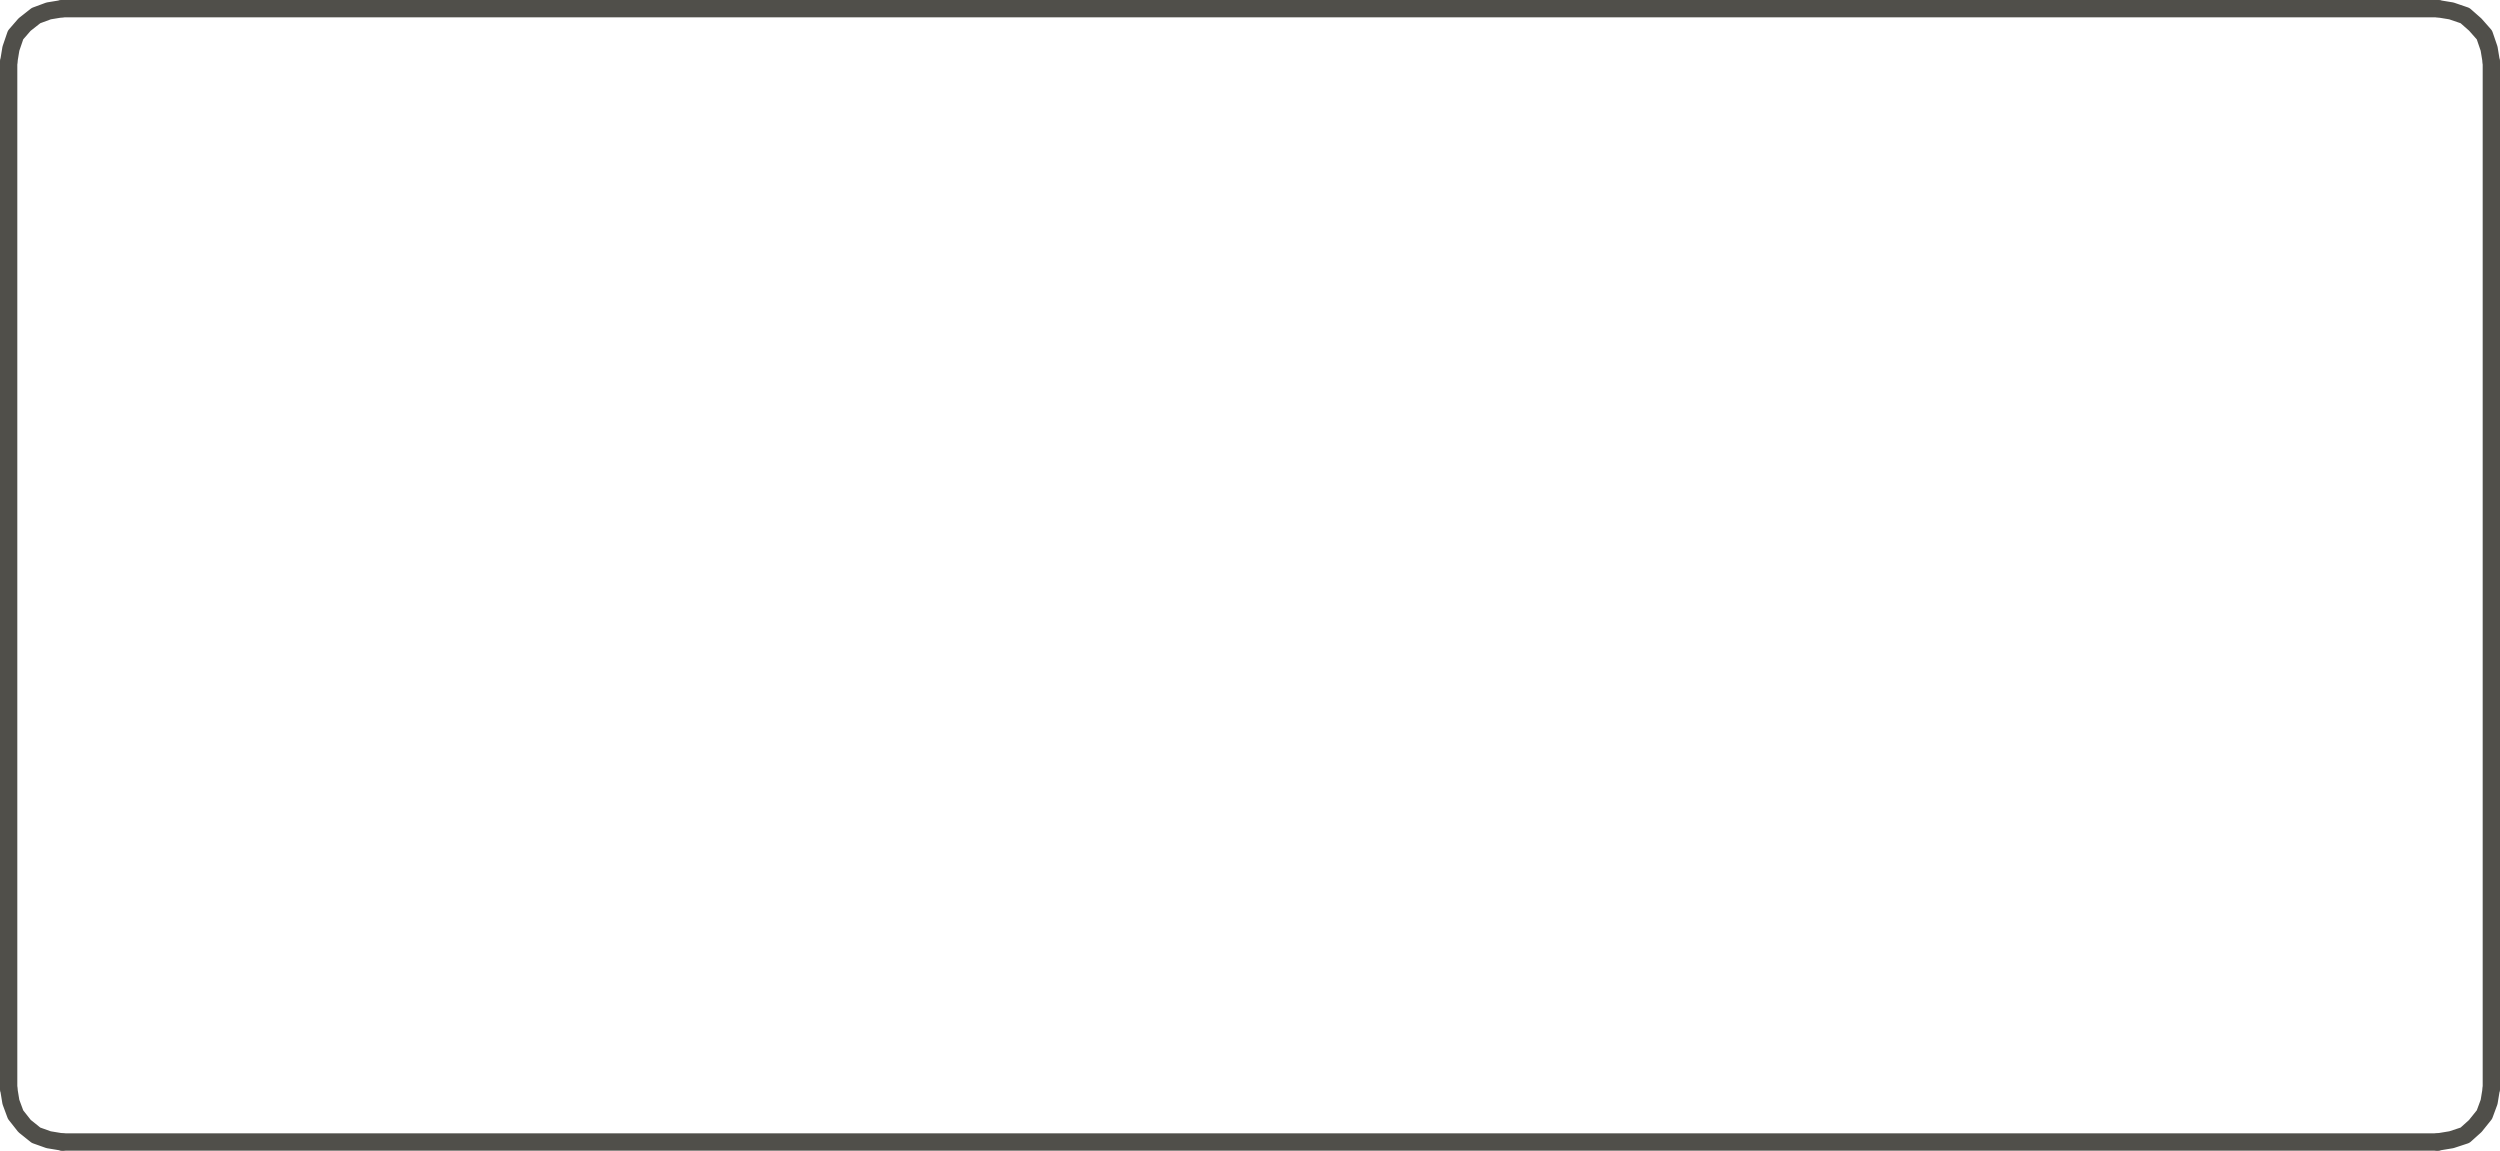 <?xml version="1.0" encoding="UTF-8"?> <svg xmlns="http://www.w3.org/2000/svg" id="Layer_1" data-name="Layer 1" viewBox="0 0 144.42 66.47"><defs><style>.cls-1{fill:none;stroke:#504f4a;stroke-linecap:round;stroke-linejoin:round;}</style></defs><polyline class="cls-1" points="143.92 3.6 143.79 2.81 143.52 2.02 142.99 1.42 142.4 0.9 141.61 0.63 140.82 0.5"></polyline><line class="cls-1" x1="143.92" y1="3.6" x2="143.92" y2="62.87"></line><polyline class="cls-1" points="140.82 65.97 141.61 65.84 142.4 65.58 142.99 65.05 143.52 64.39 143.79 63.66 143.92 62.87"></polyline><line class="cls-1" x1="140.82" y1="65.97" x2="3.6" y2="65.97"></line><polyline class="cls-1" points="0.5 62.87 0.63 63.66 0.9 64.39 1.42 65.05 2.08 65.58 2.81 65.84 3.6 65.97"></polyline><line class="cls-1" x1="0.5" y1="62.87" x2="0.5" y2="3.6"></line><polyline class="cls-1" points="3.6 0.5 2.81 0.63 2.08 0.9 1.42 1.42 0.9 2.02 0.63 2.81 0.5 3.6"></polyline><line class="cls-1" x1="3.6" y1="0.5" x2="140.82" y2="0.5"></line></svg> 